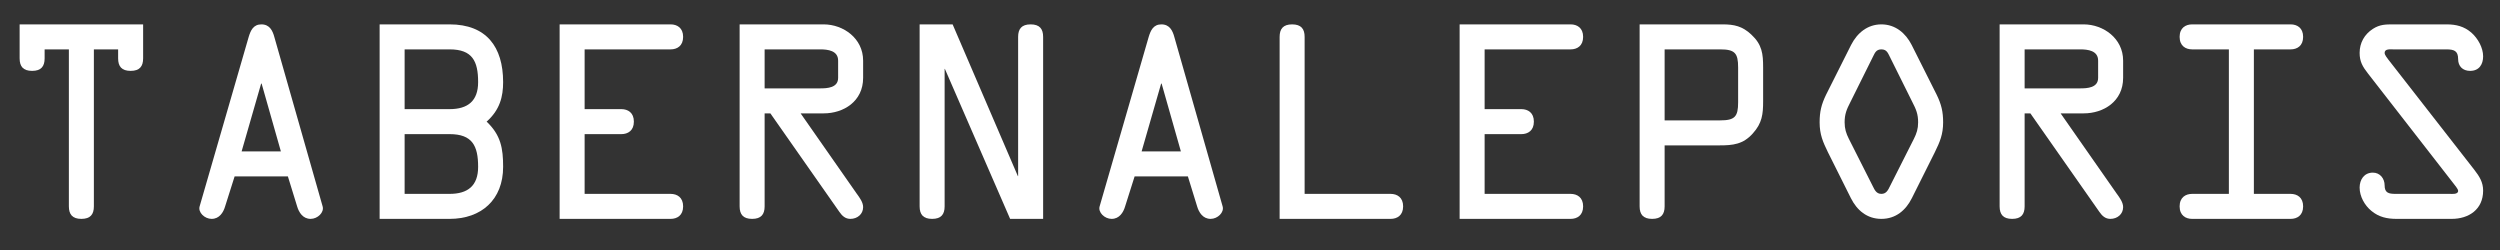 <?xml version="1.0" encoding="utf-8"?>
<!-- Generator: Adobe Illustrator 27.2.0, SVG Export Plug-In . SVG Version: 6.00 Build 0)  -->
<svg version="1.1" id="Laag_1" xmlns="http://www.w3.org/2000/svg" xmlns:xlink="http://www.w3.org/1999/xlink" x="0px" y="0px"
	 viewBox="0 0 200 20" style="enable-background:new 0 0 200 20;" xml:space="preserve">
<rect x="0" y="0" width="200" height="20" fill="#333333" stroke="none"/>
<style type="text/css">
	.st0{fill:#FFFFFF;}
</style>
<g>
	<g>
		<path class="st0" d="M3.57,3.95v0.72c0,0.64-0.28,1-1,1s-1-0.36-1-1V1.95h9.88v2.72c0,0.64-0.28,1-1,1c-0.72,0-1-0.36-1-1V3.95
			H7.51v12.56c0,0.64-0.28,1-1,1s-1-0.36-1-1V3.95H3.57z"/>
		<path class="st0" d="M19.89,2.97c0.16-0.54,0.38-1.02,1.02-1.02c0.66,0,0.9,0.5,1.04,1.02l3.86,13.54c0.14,0.48-0.4,1-0.96,1
			c-0.62,0-0.94-0.52-1.08-1l-0.74-2.4h-4.26l-0.76,2.4c-0.14,0.48-0.46,1-1.08,1c-0.56,0-1.1-0.52-0.96-1L19.89,2.97z M20.93,6.69
			h-0.04l-1.56,5.42h3.14L20.93,6.69z"/>
		<path class="st0" d="M30.37,1.95h5.6c2.94,0,4.28,1.8,4.28,4.62c0,1.16-0.26,2.22-1.32,3.16c1.14,1.08,1.32,2.14,1.32,3.62
			c0,2.62-1.74,4.16-4.28,4.16h-5.6V1.95z M32.37,8.73h3.6c1.44,0,2.28-0.64,2.28-2.16c0-1.68-0.46-2.62-2.28-2.62h-3.6V8.73z
			 M32.37,15.51h3.6c1.44,0,2.28-0.64,2.28-2.16c0-1.68-0.46-2.62-2.28-2.62h-3.6V15.51z"/>
		<path class="st0" d="M53.65,15.51c0.52,0,1,0.28,1,1s-0.48,1-1,1h-8.88V1.95h8.88c0.52,0,1,0.28,1,1s-0.48,1-1,1h-6.88v4.78h2.94
			c0.52,0,1,0.28,1,1s-0.48,1-1,1h-2.94v4.78H53.65z"/>
		<path class="st0" d="M61.17,16.51c0,0.64-0.28,1-1,1s-1-0.36-1-1V1.95h6.72c1.58,0,3.16,1.12,3.16,2.9v1.38
			c0,1.88-1.56,2.84-3.16,2.84h-1.84l4.5,6.44c0.22,0.3,0.5,0.68,0.5,1.06c0,0.56-0.46,0.94-1.02,0.94c-0.4,0-0.66-0.24-0.88-0.56
			l-5.52-7.88h-0.46V16.51z M61.17,7.07h4.44c0.56,0,1.44-0.04,1.44-0.84V4.85c0-0.8-0.82-0.9-1.42-0.9h-4.46V7.07z"/>
		<path class="st0" d="M81.45,2.95c0-0.64,0.28-1,1-1c0.72,0,1,0.36,1,1v14.56h-2.64l-5.22-12h0.02h-0.04v11c0,0.64-0.28,1-1,1
			s-1-0.36-1-1V1.95h2.64l5.22,12.14h-0.02h0.04V2.95z"/>
		<path class="st0" d="M91.89,2.97c0.16-0.54,0.38-1.02,1.02-1.02c0.66,0,0.9,0.5,1.04,1.02l3.86,13.54c0.14,0.48-0.4,1-0.96,1
			c-0.62,0-0.94-0.52-1.08-1l-0.74-2.4h-4.26l-0.76,2.4c-0.14,0.48-0.46,1-1.08,1c-0.56,0-1.1-0.52-0.96-1L91.89,2.97z M92.93,6.69
			h-0.04l-1.56,5.42h3.14L92.93,6.69z"/>
		<path class="st0" d="M111.25,15.51c0.52,0,1,0.28,1,1s-0.48,1-1,1h-8.88V2.95c0-0.64,0.28-1,1-1c0.72,0,1,0.36,1,1v12.56H111.25z"
			/>
		<path class="st0" d="M125.65,15.51c0.52,0,1,0.28,1,1s-0.48,1-1,1h-8.88V1.95h8.88c0.52,0,1,0.28,1,1s-0.48,1-1,1h-6.88v4.78h2.94
			c0.52,0,1,0.28,1,1s-0.48,1-1,1h-2.94v4.78H125.65z"/>
		<path class="st0" d="M133.17,16.51c0,0.64-0.28,1-1,1s-1-0.36-1-1V1.95h6.64c0.92,0,1.58,0.14,2.3,0.82
			c0.86,0.8,0.94,1.54,0.94,2.62v2.72c0,1.02-0.08,1.74-0.82,2.56c-0.78,0.88-1.6,0.96-2.68,0.96h-4.38V16.51z M133.17,9.63h4.44
			c1.18,0,1.44-0.3,1.44-1.44v-2.8c0-1.14-0.26-1.44-1.44-1.44h-4.44V9.63z"/>
		<path class="st0" d="M154.93,7.57c0.38,0.78,0.52,1.36,0.52,2.22c0,0.96-0.26,1.56-0.66,2.38l-1.84,3.68
			c-0.48,0.96-1.28,1.66-2.44,1.66s-1.96-0.7-2.44-1.66l-1.84-3.68c-0.4-0.82-0.66-1.42-0.66-2.38c0-0.86,0.14-1.44,0.52-2.22
			l2-3.98c0.48-0.94,1.3-1.64,2.42-1.64c1.12,0,1.94,0.7,2.42,1.64L154.93,7.57z M151.19,4.55c-0.16-0.32-0.26-0.6-0.68-0.6
			c-0.42,0-0.52,0.28-0.68,0.6l-1.8,3.62c-0.3,0.58-0.46,0.96-0.46,1.62c0,0.52,0.12,0.88,0.34,1.32l1.92,3.8
			c0.14,0.28,0.28,0.6,0.68,0.6c0.4,0,0.54-0.32,0.68-0.6l1.92-3.8c0.22-0.44,0.34-0.8,0.34-1.32c0-0.66-0.16-1.04-0.46-1.62
			L151.19,4.55z"/>
		<path class="st0" d="M161.97,16.51c0,0.64-0.28,1-1,1s-1-0.36-1-1V1.95h6.72c1.58,0,3.16,1.12,3.16,2.9v1.38
			c0,1.88-1.56,2.84-3.16,2.84h-1.84l4.5,6.44c0.22,0.3,0.5,0.68,0.5,1.06c0,0.56-0.46,0.94-1.02,0.94c-0.4,0-0.66-0.24-0.88-0.56
			l-5.52-7.88h-0.46V16.51z M161.97,7.07h4.44c0.56,0,1.44-0.04,1.44-0.84V4.85c0-0.8-0.82-0.9-1.42-0.9h-4.46V7.07z"/>
		<path class="st0" d="M180.31,15.51h2.94c0.52,0,1,0.28,1,1s-0.48,1-1,1h-7.88c-0.52,0-1-0.28-1-1s0.48-1,1-1h2.94V3.95h-2.94
			c-0.52,0-1-0.28-1-1s0.48-1,1-1h7.88c0.52,0,1,0.28,1,1s-0.48,1-1,1h-2.94V15.51z"/>
		<path class="st0" d="M197.95,13.59c0.4,0.52,0.7,0.98,0.7,1.66c0,1.5-1.14,2.26-2.52,2.26h-4.4c-0.76,0-1.42-0.14-2.02-0.64
			c-0.54-0.44-0.94-1.16-0.94-1.86c0-0.64,0.36-1.2,1.06-1.2c0.58,0,0.94,0.48,0.94,1.02c0,0.6,0.32,0.68,0.88,0.68h4.34
			c0.16,0,0.66,0.06,0.66-0.24c0-0.16-0.28-0.46-0.36-0.58l-6.86-8.82c-0.42-0.54-0.66-0.94-0.66-1.64c0-0.8,0.38-1.48,1.06-1.92
			c0.56-0.36,1.02-0.36,1.66-0.36h4.24c0.76,0,1.4,0.16,1.98,0.66c0.52,0.46,0.94,1.2,0.94,1.9c0,0.64-0.32,1.16-1.04,1.16
			c-0.6,0-0.96-0.38-0.96-0.94c0-0.68-0.34-0.78-0.96-0.78h-4.24c-0.22,0-0.68-0.06-0.68,0.28c0,0.18,0.22,0.42,0.3,0.54
			L197.95,13.59z"/>
	</g>
</g>
</svg>
